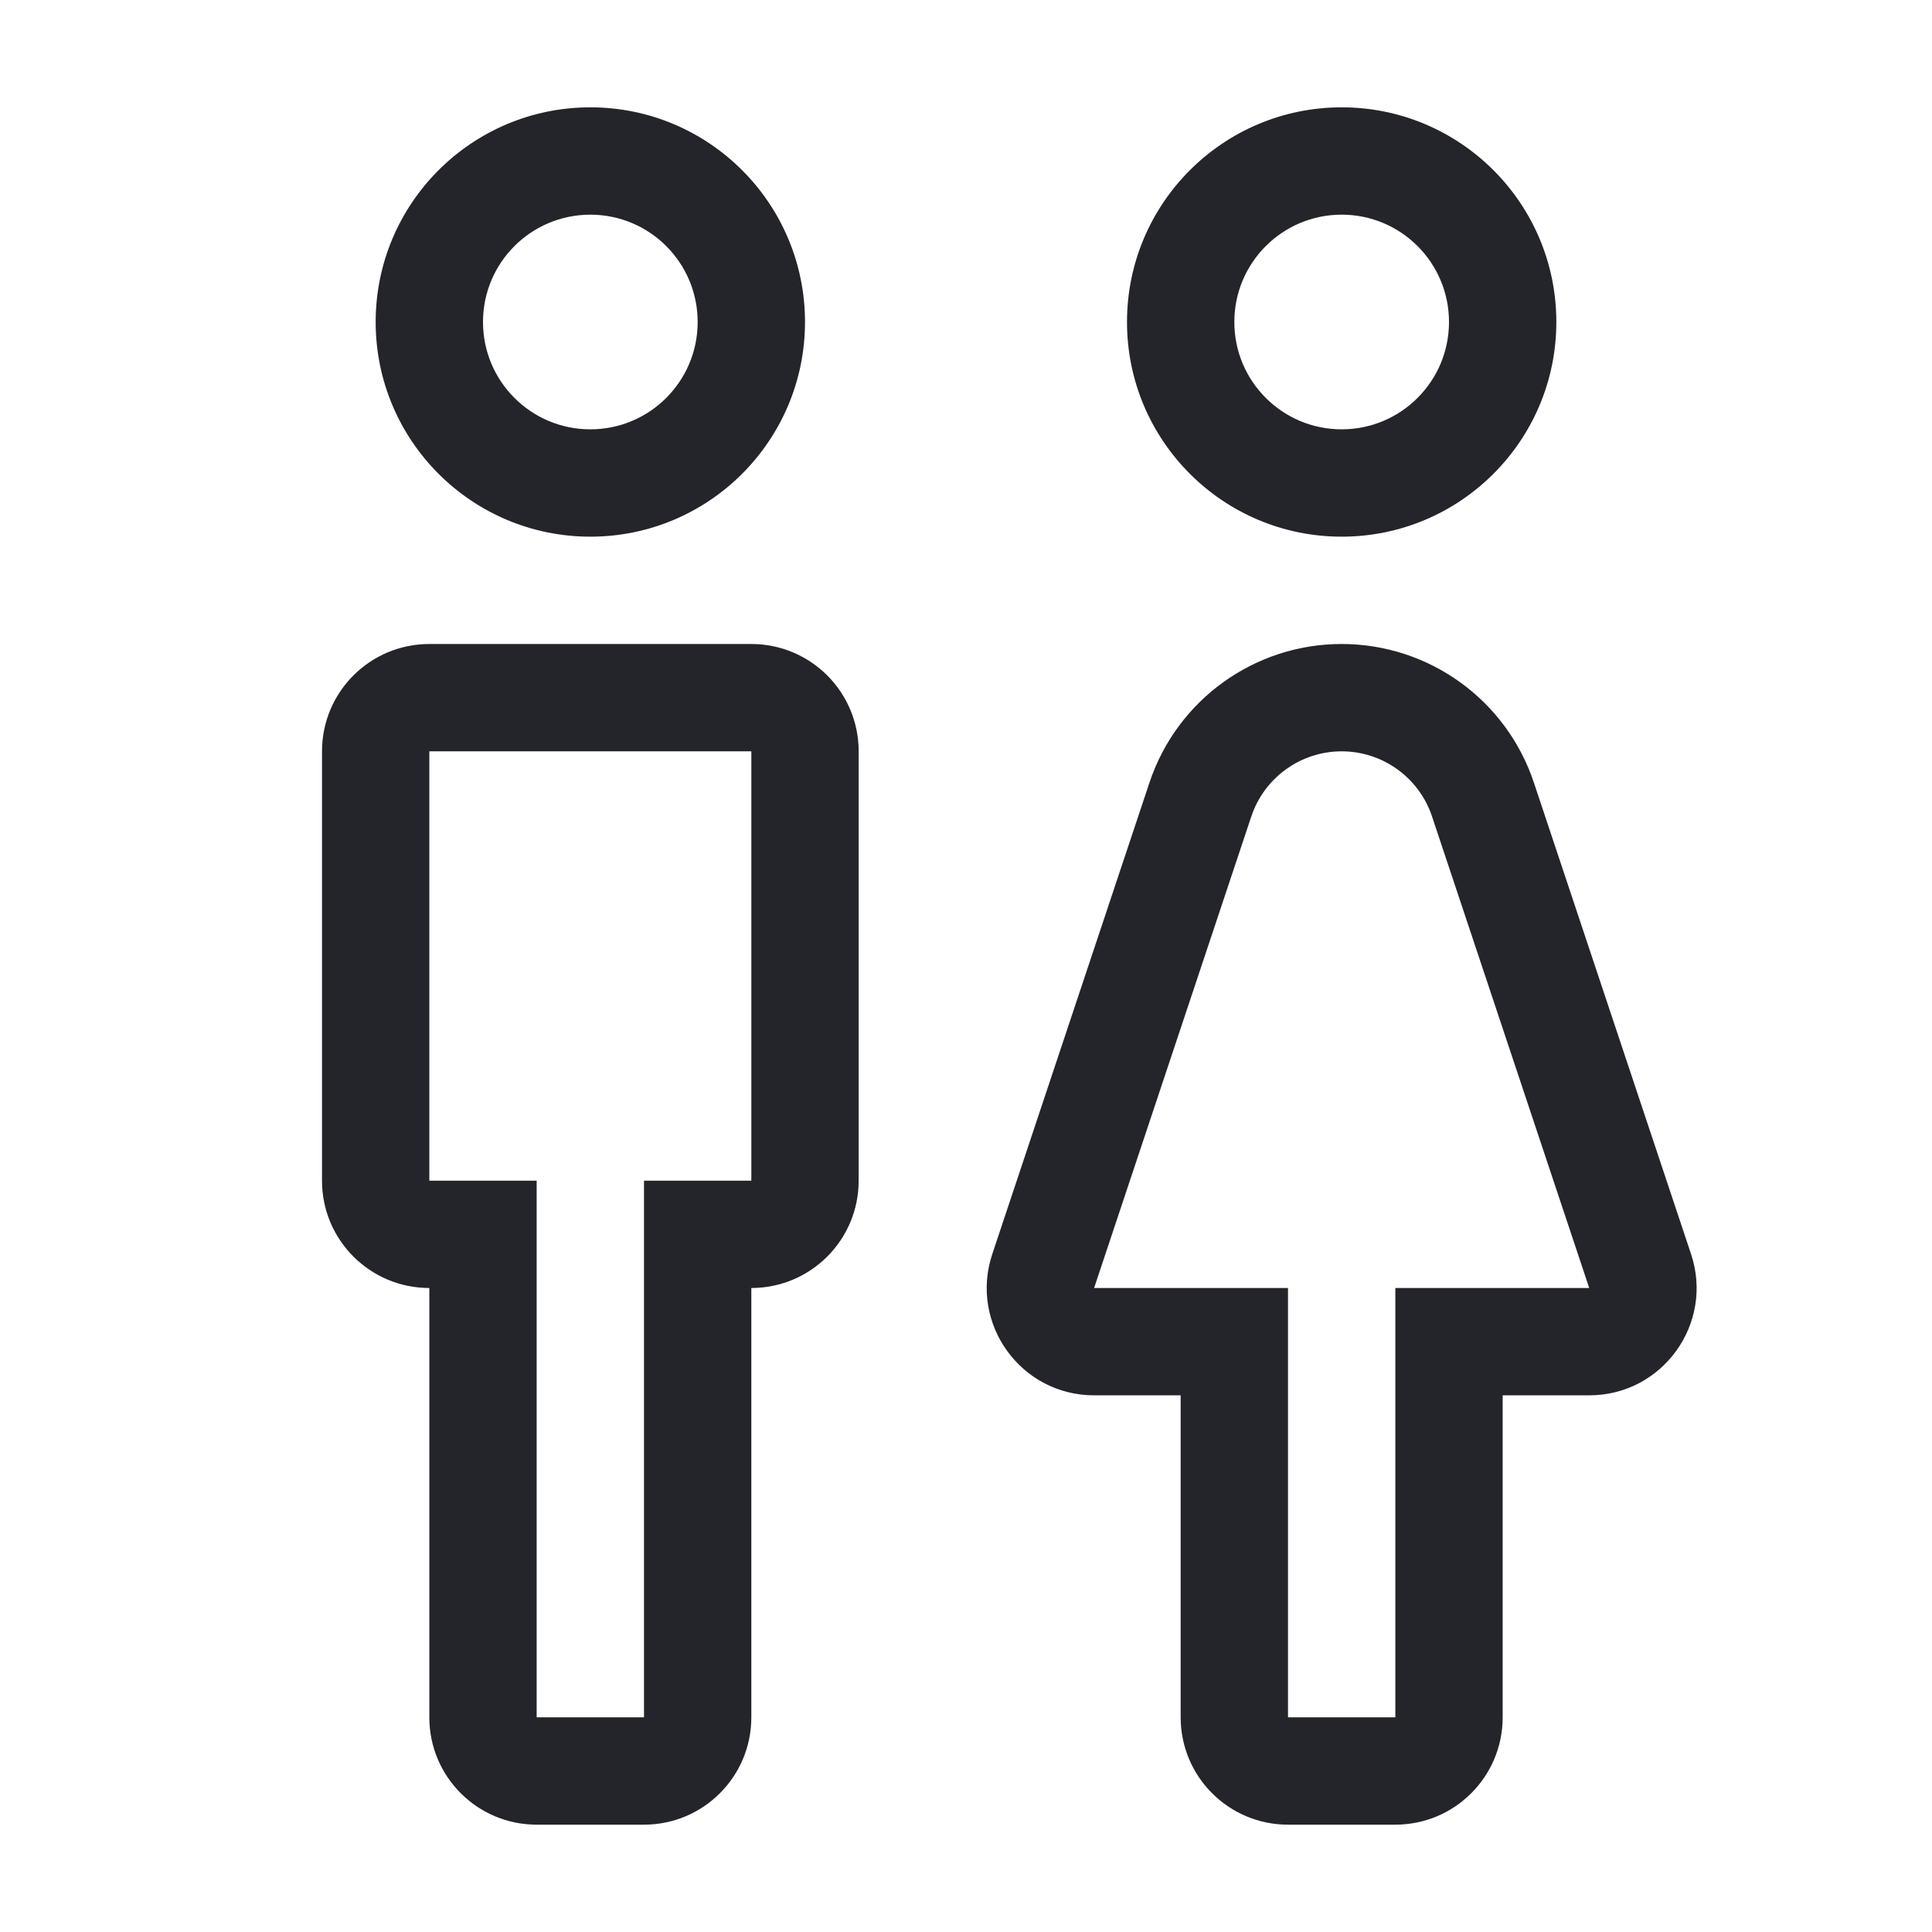 <svg width="36" height="36" viewBox="0 0 36 36" fill="none" xmlns="http://www.w3.org/2000/svg">
<path fill-rule="evenodd" clip-rule="evenodd" d="M11 4C9.895 4 9 4.895 9 6C9 7.105 9.895 8 11 8C12.105 8 13 7.105 13 6C13 4.895 12.105 4 11 4ZM7 6C7 3.791 8.791 2 11 2C13.209 2 15 3.791 15 6C15 8.209 13.209 10 11 10C8.791 10 7 8.209 7 6ZM25 4C23.895 4 23 4.895 23 6C23 7.105 23.895 8 25 8C26.105 8 27 7.105 27 6C27 4.895 26.105 4 25 4ZM21 6C21 3.791 22.791 2 25 2C27.209 2 29 3.791 29 6C29 8.209 27.209 10 25 10C22.791 10 21 8.209 21 6ZM6 14C6 12.895 6.895 12 8 12H14C15.105 12 16 12.895 16 14V22C16 23.105 15.105 24 14 24V32C14 33.105 13.105 34 12 34H10C8.895 34 8 33.105 8 32V24C6.895 24 6 23.105 6 22V14ZM25 14C24.236 14 23.558 14.489 23.316 15.214L20.387 24H24V32H26V24H29.613L26.684 15.214C26.442 14.489 25.764 14 25 14ZM21.419 14.581C21.933 13.04 23.375 12 25 12C26.625 12 28.067 13.04 28.581 14.581L31.51 23.367C31.942 24.663 30.978 26 29.613 26H28V32C28 33.105 27.105 34 26 34H24C22.895 34 22 33.105 22 32V26H20.387C19.022 26 18.058 24.663 18.49 23.367L21.419 14.581ZM14 14H8V22H10V32H12V22H14V14Z" fill="#24242B"/>
</svg>
